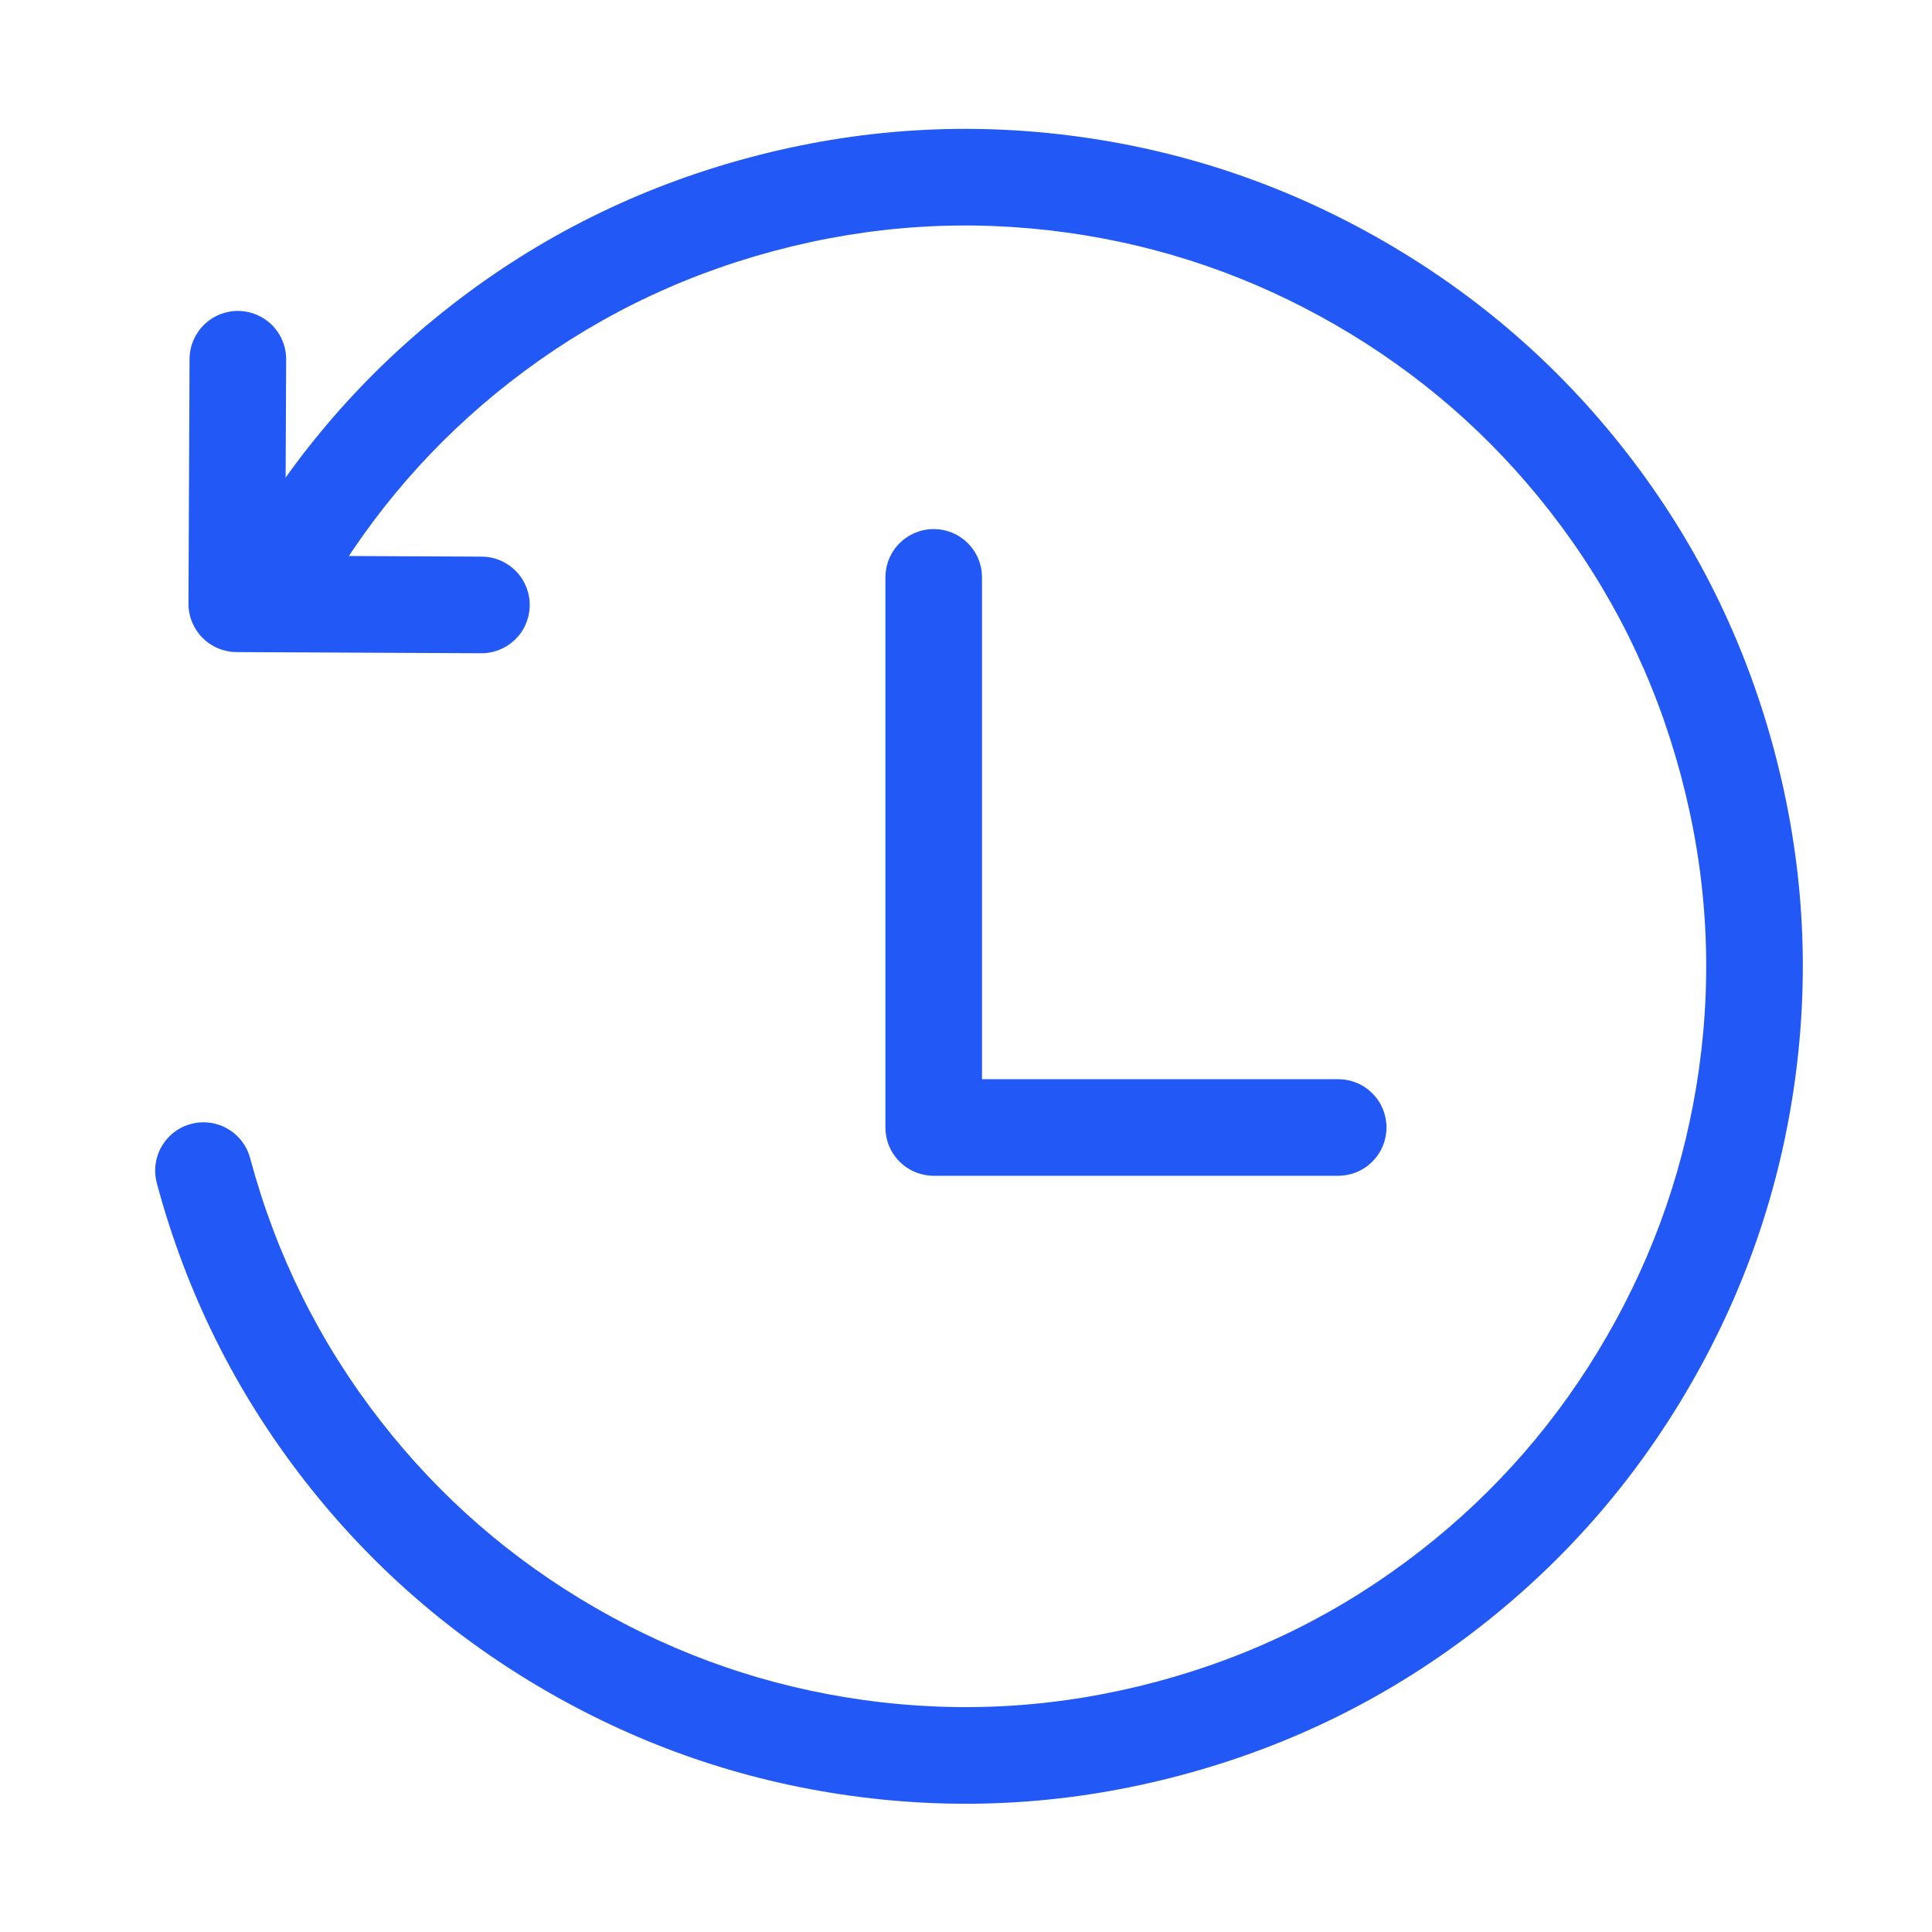 <svg xmlns="http://www.w3.org/2000/svg" xmlns:xlink="http://www.w3.org/1999/xlink" fill="none" version="1.1" width="60" height="60" viewBox="0 0 60 60"><defs><mask id="master_svg0_895_83964" style="mask-type:alpha" maskUnits="userSpaceOnUse"><g><rect x="0" y="0" width="60" height="60" rx="0" fill="#FFFFFF" fill-opacity="1"/></g></mask></defs><g mask="url(#master_svg0_895_83964)"><g><g transform="matrix(-0.966,0.259,-0.259,-0.966,130.203,77.499)"><path d="M94.614,95.767Q99.279,93.793,102.876,90.196Q102.98,90.092,103.063,89.969Q103.145,89.846,103.201,89.71Q103.258,89.573,103.287,89.428Q103.315,89.283,103.315,89.136Q103.315,89.062,103.308,88.989Q103.301,88.915,103.287,88.843Q103.272,88.771,103.251,88.7Q103.229,88.63,103.201,88.562Q103.173,88.494,103.138,88.429Q103.103,88.364,103.063,88.302Q103.022,88.241,102.975,88.184Q102.928,88.127,102.876,88.075Q102.824,88.023,102.767,87.976Q102.71,87.929,102.649,87.889Q102.587,87.848,102.522,87.813Q102.457,87.778,102.389,87.75Q102.321,87.722,102.251,87.7Q102.18,87.679,102.108,87.665Q102.036,87.65,101.962,87.643Q101.889,87.636,101.815,87.636Q101.668,87.636,101.523,87.665Q101.378,87.693,101.241,87.75Q101.105,87.806,100.982,87.889Q100.859,87.971,100.755,88.075Q97.571,91.258,93.445,93.004Q89.174,94.81,84.495,94.81Q79.816,94.81,75.545,93.004Q71.418,91.258,68.235,88.075Q65.052,84.892,63.306,80.765Q61.5,76.495,61.5,71.815Q61.5,67.136,63.306,62.865Q65.052,58.739,68.235,55.555Q71.418,52.372,75.545,50.627Q79.816,48.82,84.495,48.82Q89.174,48.82,93.445,50.627Q97.571,52.372,100.755,55.555Q103.938,58.739,105.683,62.865Q107.49,67.136,107.49,71.815Q107.49,71.889,107.497,71.962Q107.504,72.036,107.519,72.108Q107.533,72.18,107.554,72.251Q107.576,72.321,107.604,72.389Q107.632,72.457,107.667,72.522Q107.702,72.587,107.743,72.649Q107.783,72.71,107.83,72.767Q107.877,72.824,107.929,72.876Q107.981,72.928,108.038,72.975Q108.095,73.022,108.156,73.062Q108.218,73.103,108.283,73.138Q108.348,73.173,108.416,73.201Q108.484,73.229,108.554,73.251Q108.625,73.272,108.697,73.286Q108.769,73.301,108.843,73.308Q108.916,73.315,108.99,73.315Q109.063,73.315,109.137,73.308Q109.21,73.301,109.282,73.286Q109.355,73.272,109.425,73.251Q109.496,73.229,109.564,73.201Q109.632,73.173,109.697,73.138Q109.762,73.103,109.823,73.062Q109.884,73.022,109.941,72.975Q109.998,72.928,110.05,72.876Q110.103,72.824,110.149,72.767Q110.196,72.71,110.237,72.649Q110.278,72.587,110.313,72.522Q110.347,72.457,110.376,72.389Q110.404,72.321,110.425,72.251Q110.447,72.18,110.461,72.108Q110.475,72.036,110.483,71.962Q110.49,71.889,110.49,71.815L110.49,71.812Q110.489,66.526,108.446,61.696Q106.473,57.031,102.876,53.434Q99.279,49.837,94.614,47.864Q89.782,45.82,84.495,45.82Q79.207,45.82,74.376,47.864Q69.711,49.837,66.114,53.434Q62.517,57.031,60.543,61.696Q58.5,66.528,58.5,71.815Q58.5,77.103,60.543,81.934Q62.517,86.599,66.114,90.196Q69.711,93.793,74.376,95.767Q79.207,97.81,84.495,97.81Q89.782,97.81,94.614,95.767Z" fill-rule="evenodd" fill="#2258F6" fill-opacity="1"/></g><g><path d="M27.497,17.931Q27.497,17.857,27.504,17.784Q27.512,17.711,27.526,17.638Q27.54,17.566,27.562,17.495Q27.583,17.425,27.611,17.357Q27.639,17.289,27.674,17.224Q27.709,17.159,27.75,17.098Q27.791,17.036,27.838,16.979Q27.884,16.922,27.936,16.87Q27.989,16.818,28.045,16.771Q28.102,16.725,28.164,16.684Q28.225,16.643,28.29,16.608Q28.355,16.573,28.423,16.545Q28.491,16.517,28.562,16.495Q28.632,16.474,28.704,16.46Q28.777,16.445,28.85,16.438Q28.923,16.431,28.997,16.431Q29.071,16.431,29.144,16.438Q29.217,16.445,29.29,16.46Q29.362,16.474,29.432,16.495Q29.503,16.517,29.571,16.545Q29.639,16.573,29.704,16.608Q29.769,16.643,29.83,16.684Q29.892,16.725,29.949,16.771Q30.006,16.818,30.058,16.87Q30.11,16.922,30.157,16.979Q30.203,17.036,30.244,17.098Q30.285,17.159,30.32,17.224Q30.355,17.289,30.383,17.357Q30.411,17.425,30.432,17.495Q30.454,17.566,30.468,17.638Q30.483,17.711,30.49,17.784Q30.497,17.857,30.497,17.931L30.497,33.515L41.559,33.515Q41.632,33.515,41.706,33.522Q41.779,33.529,41.851,33.543Q41.923,33.558,41.994,33.579Q42.064,33.601,42.133,33.629Q42.201,33.657,42.266,33.692Q42.331,33.726,42.392,33.767Q42.453,33.808,42.51,33.855Q42.567,33.902,42.619,33.954Q42.671,34.006,42.718,34.063Q42.765,34.12,42.806,34.181Q42.847,34.242,42.881,34.307Q42.916,34.372,42.944,34.441Q42.973,34.509,42.994,34.579Q43.015,34.65,43.03,34.722Q43.044,34.794,43.051,34.868Q43.059,34.941,43.059,35.015Q43.059,35.088,43.051,35.162Q43.044,35.235,43.03,35.307Q43.015,35.379,42.994,35.45Q42.973,35.521,42.944,35.589Q42.916,35.657,42.881,35.722Q42.847,35.787,42.806,35.848Q42.765,35.909,42.718,35.966Q42.671,36.023,42.619,36.075Q42.567,36.127,42.51,36.174Q42.453,36.221,42.392,36.262Q42.331,36.303,42.266,36.337Q42.201,36.372,42.133,36.4Q42.064,36.429,41.994,36.45Q41.923,36.471,41.851,36.486Q41.779,36.5,41.706,36.507Q41.632,36.515,41.559,36.515L28.997,36.515Q28.923,36.515,28.85,36.507Q28.777,36.5,28.704,36.486Q28.632,36.471,28.562,36.45Q28.491,36.429,28.423,36.4Q28.355,36.372,28.29,36.337Q28.225,36.303,28.164,36.262Q28.102,36.221,28.045,36.174Q27.989,36.127,27.936,36.075Q27.884,36.023,27.838,35.966Q27.791,35.909,27.75,35.848Q27.709,35.787,27.674,35.722Q27.639,35.657,27.611,35.589Q27.583,35.521,27.562,35.45Q27.54,35.379,27.526,35.307Q27.512,35.235,27.504,35.162Q27.497,35.088,27.497,35.015L27.497,17.931Z" fill-rule="evenodd" fill="#2258F6" fill-opacity="1"/></g><g transform="matrix(-0.866,-0.5,0.5,-0.866,13.356,47.682)"><path d="M22.13,29.391L22.131,29.393Q22.18,29.478,22.24,29.557Q22.3,29.635,22.369,29.706Q22.439,29.776,22.517,29.836Q22.595,29.896,22.68,29.946Q22.766,29.995,22.857,30.033Q22.948,30.071,23.043,30.097Q23.139,30.123,23.237,30.135Q23.335,30.148,23.433,30.148Q23.507,30.148,23.58,30.141Q23.654,30.134,23.726,30.12Q23.798,30.105,23.869,30.084Q23.939,30.062,24.007,30.034Q24.075,30.006,24.14,29.971Q24.205,29.937,24.267,29.896Q24.328,29.855,24.385,29.808Q24.442,29.761,24.494,29.709Q24.546,29.657,24.593,29.6Q24.64,29.543,24.681,29.482Q24.722,29.42,24.756,29.356Q24.791,29.291,24.819,29.222Q24.847,29.154,24.869,29.084Q24.89,29.013,24.905,28.941Q24.919,28.869,24.926,28.795Q24.933,28.722,24.933,28.648Q24.933,28.25,24.736,27.904L24.735,27.903L20.967,21.309Q20.931,21.245,20.888,21.185Q20.845,21.125,20.797,21.07Q20.749,21.014,20.695,20.963Q20.642,20.913,20.583,20.868Q20.525,20.823,20.463,20.783Q20.4,20.744,20.334,20.711Q20.268,20.678,20.2,20.652Q20.131,20.626,20.06,20.607Q19.989,20.587,19.916,20.575Q19.843,20.562,19.77,20.557Q19.696,20.552,19.623,20.554Q19.549,20.556,19.476,20.566Q19.403,20.575,19.331,20.591Q19.259,20.608,19.189,20.631Q19.119,20.654,19.052,20.684Q18.985,20.715,18.921,20.751L12.323,24.519L12.323,24.52Q12.237,24.569,12.158,24.628Q12.08,24.688,12.009,24.758Q11.939,24.827,11.879,24.905Q11.819,24.984,11.769,25.069Q11.72,25.154,11.682,25.246Q11.644,25.337,11.618,25.432Q11.592,25.528,11.579,25.625Q11.566,25.723,11.566,25.822Q11.566,25.896,11.574,25.969Q11.581,26.042,11.595,26.115Q11.61,26.187,11.631,26.257Q11.652,26.328,11.681,26.396Q11.709,26.464,11.744,26.529Q11.778,26.594,11.819,26.655Q11.86,26.717,11.907,26.774Q11.954,26.831,12.006,26.883Q12.058,26.935,12.115,26.982Q12.172,27.028,12.233,27.069Q12.294,27.11,12.359,27.145Q12.424,27.18,12.492,27.208Q12.56,27.236,12.631,27.257Q12.701,27.279,12.774,27.293Q12.846,27.308,12.919,27.315Q12.993,27.322,13.066,27.322Q13.465,27.322,13.81,27.125L19.107,24.1L22.13,29.391Z" fill-rule="evenodd" fill="#2258F6" fill-opacity="1"/></g></g></g></svg>